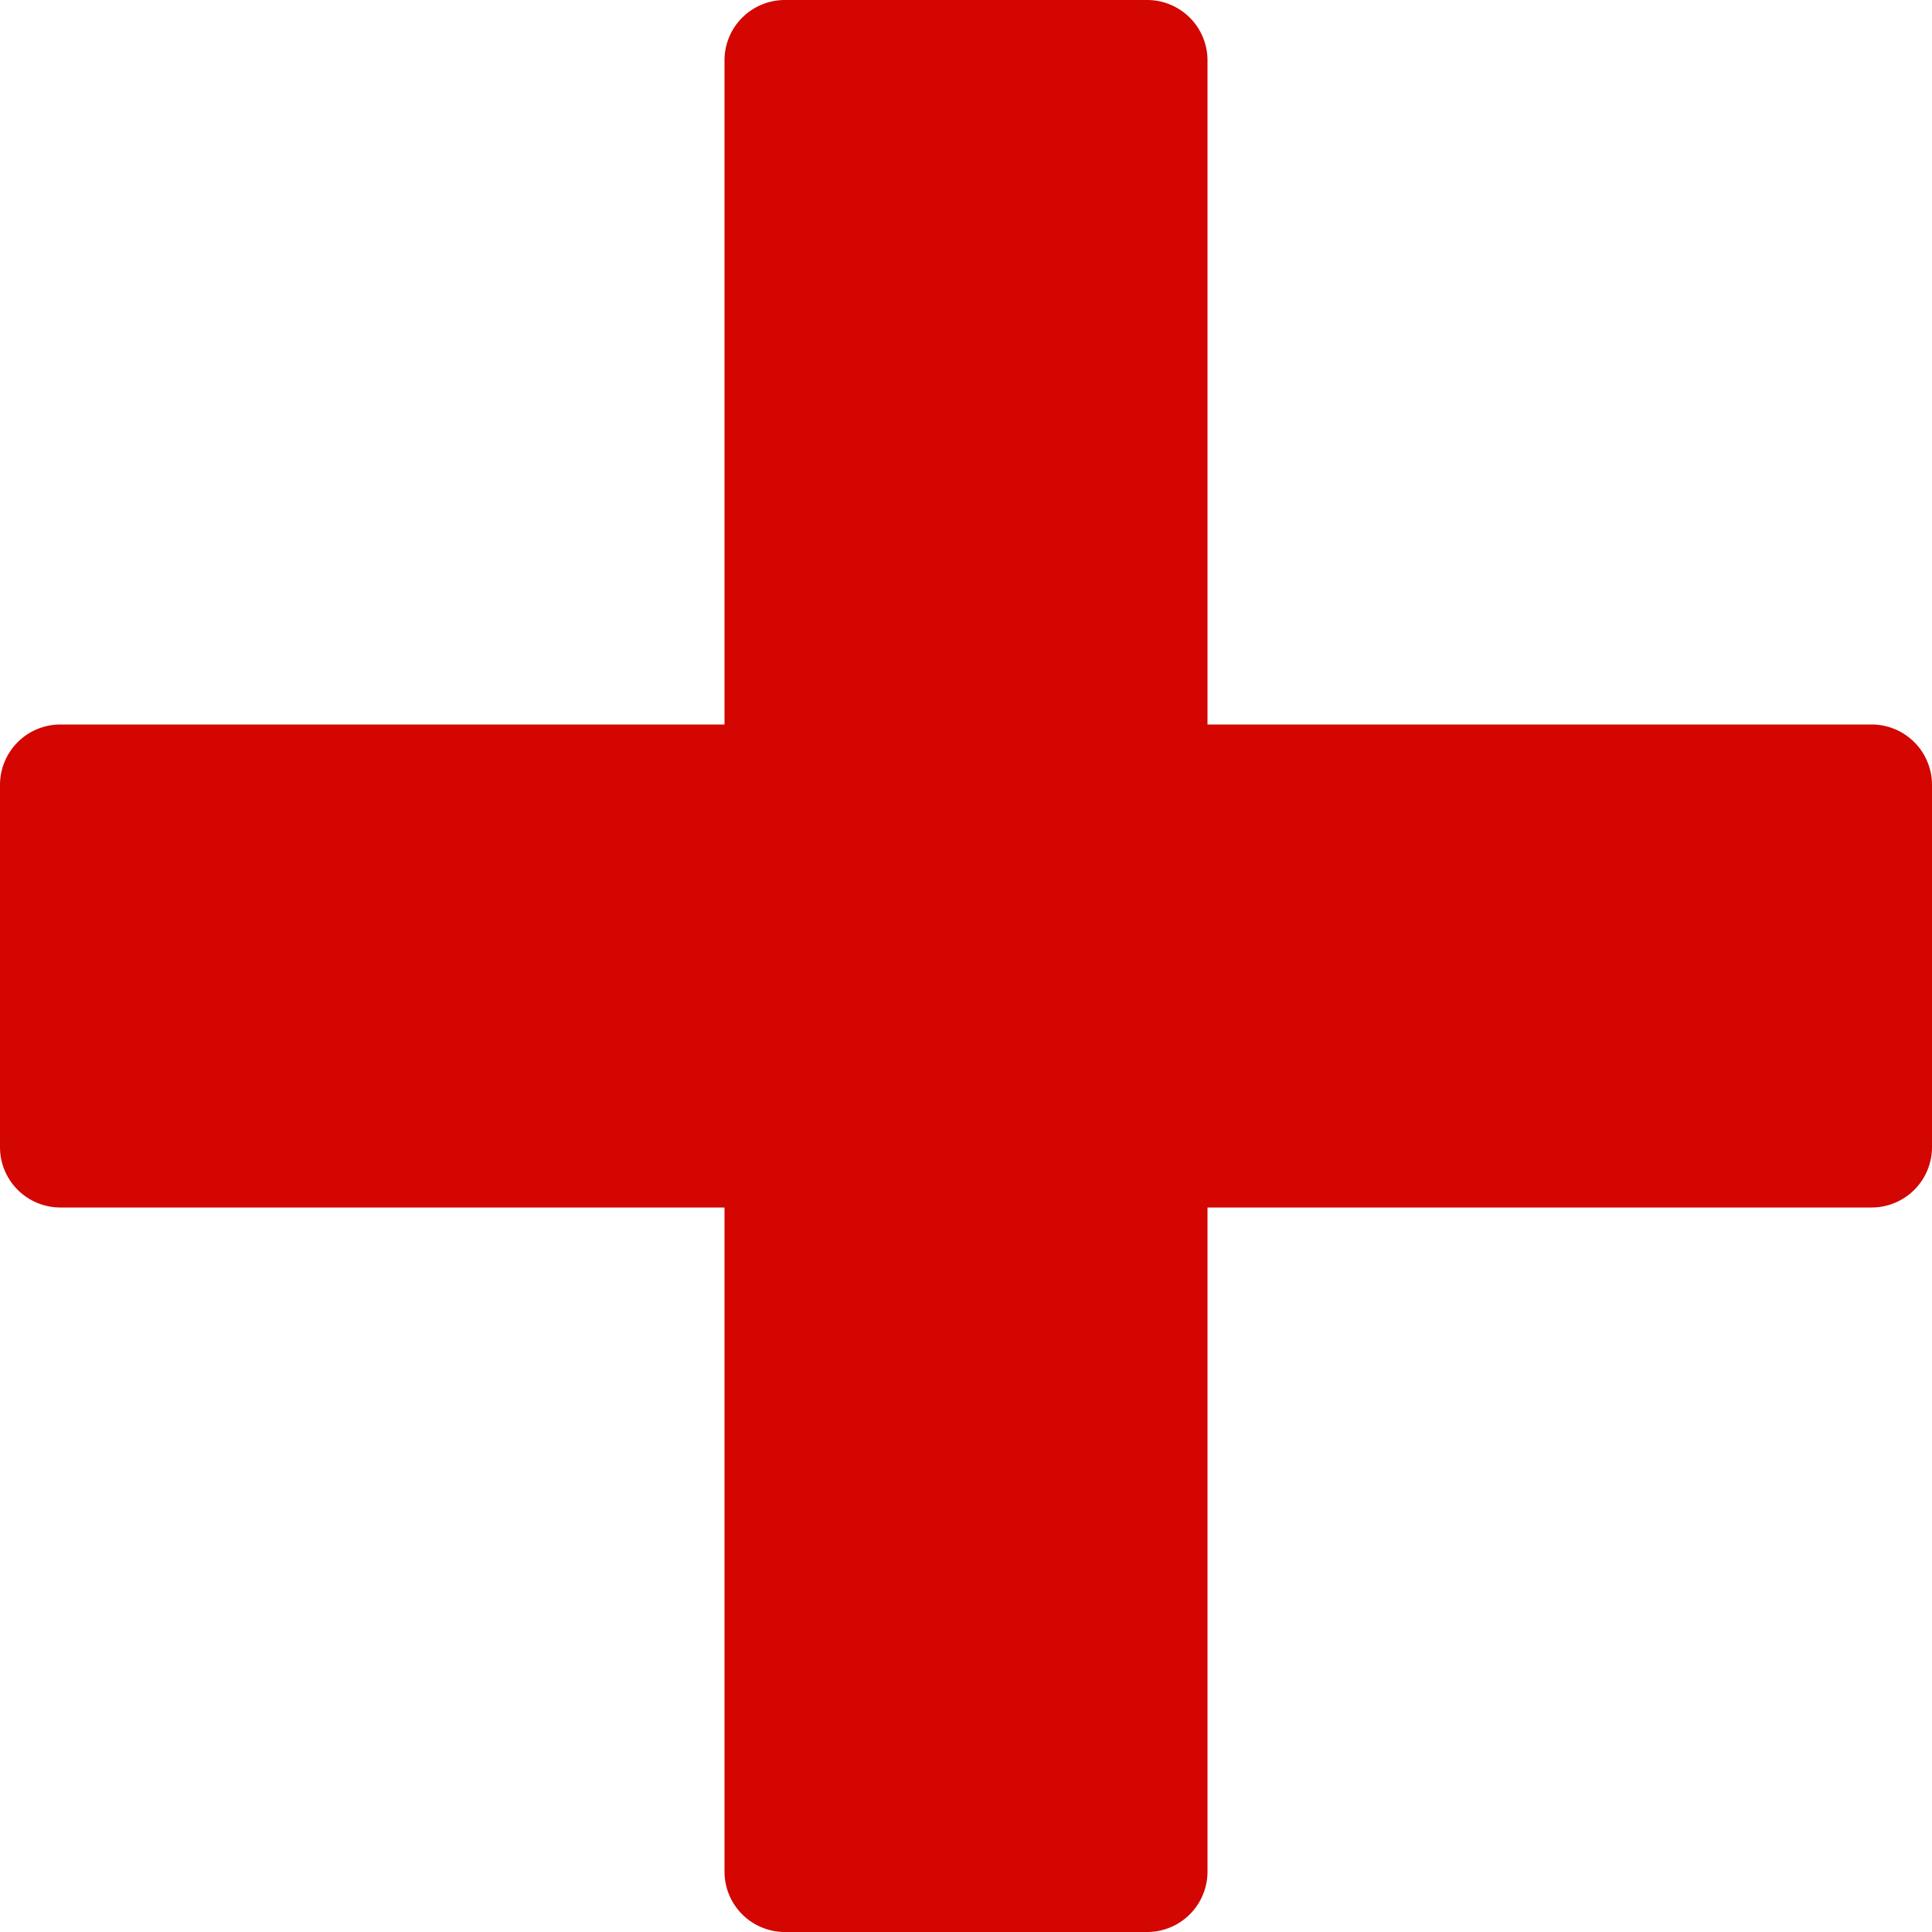 <svg xmlns="http://www.w3.org/2000/svg" width="8" height="8" viewBox="0 0 8 8"><defs><style>.a{fill:#d30602;}</style></defs><path class="a" d="M7.75,3H5V.25A.25.25,0,0,0,4.75,0H3.25A.25.25,0,0,0,3,.25V3H.25A.25.25,0,0,0,0,3.25v1.5A.25.25,0,0,0,.25,5H3V7.75A.25.25,0,0,0,3.25,8h1.5A.25.25,0,0,0,5,7.75V5H7.75A.25.25,0,0,0,8,4.75V3.25A.25.25,0,0,0,7.75,3Z"/></svg>